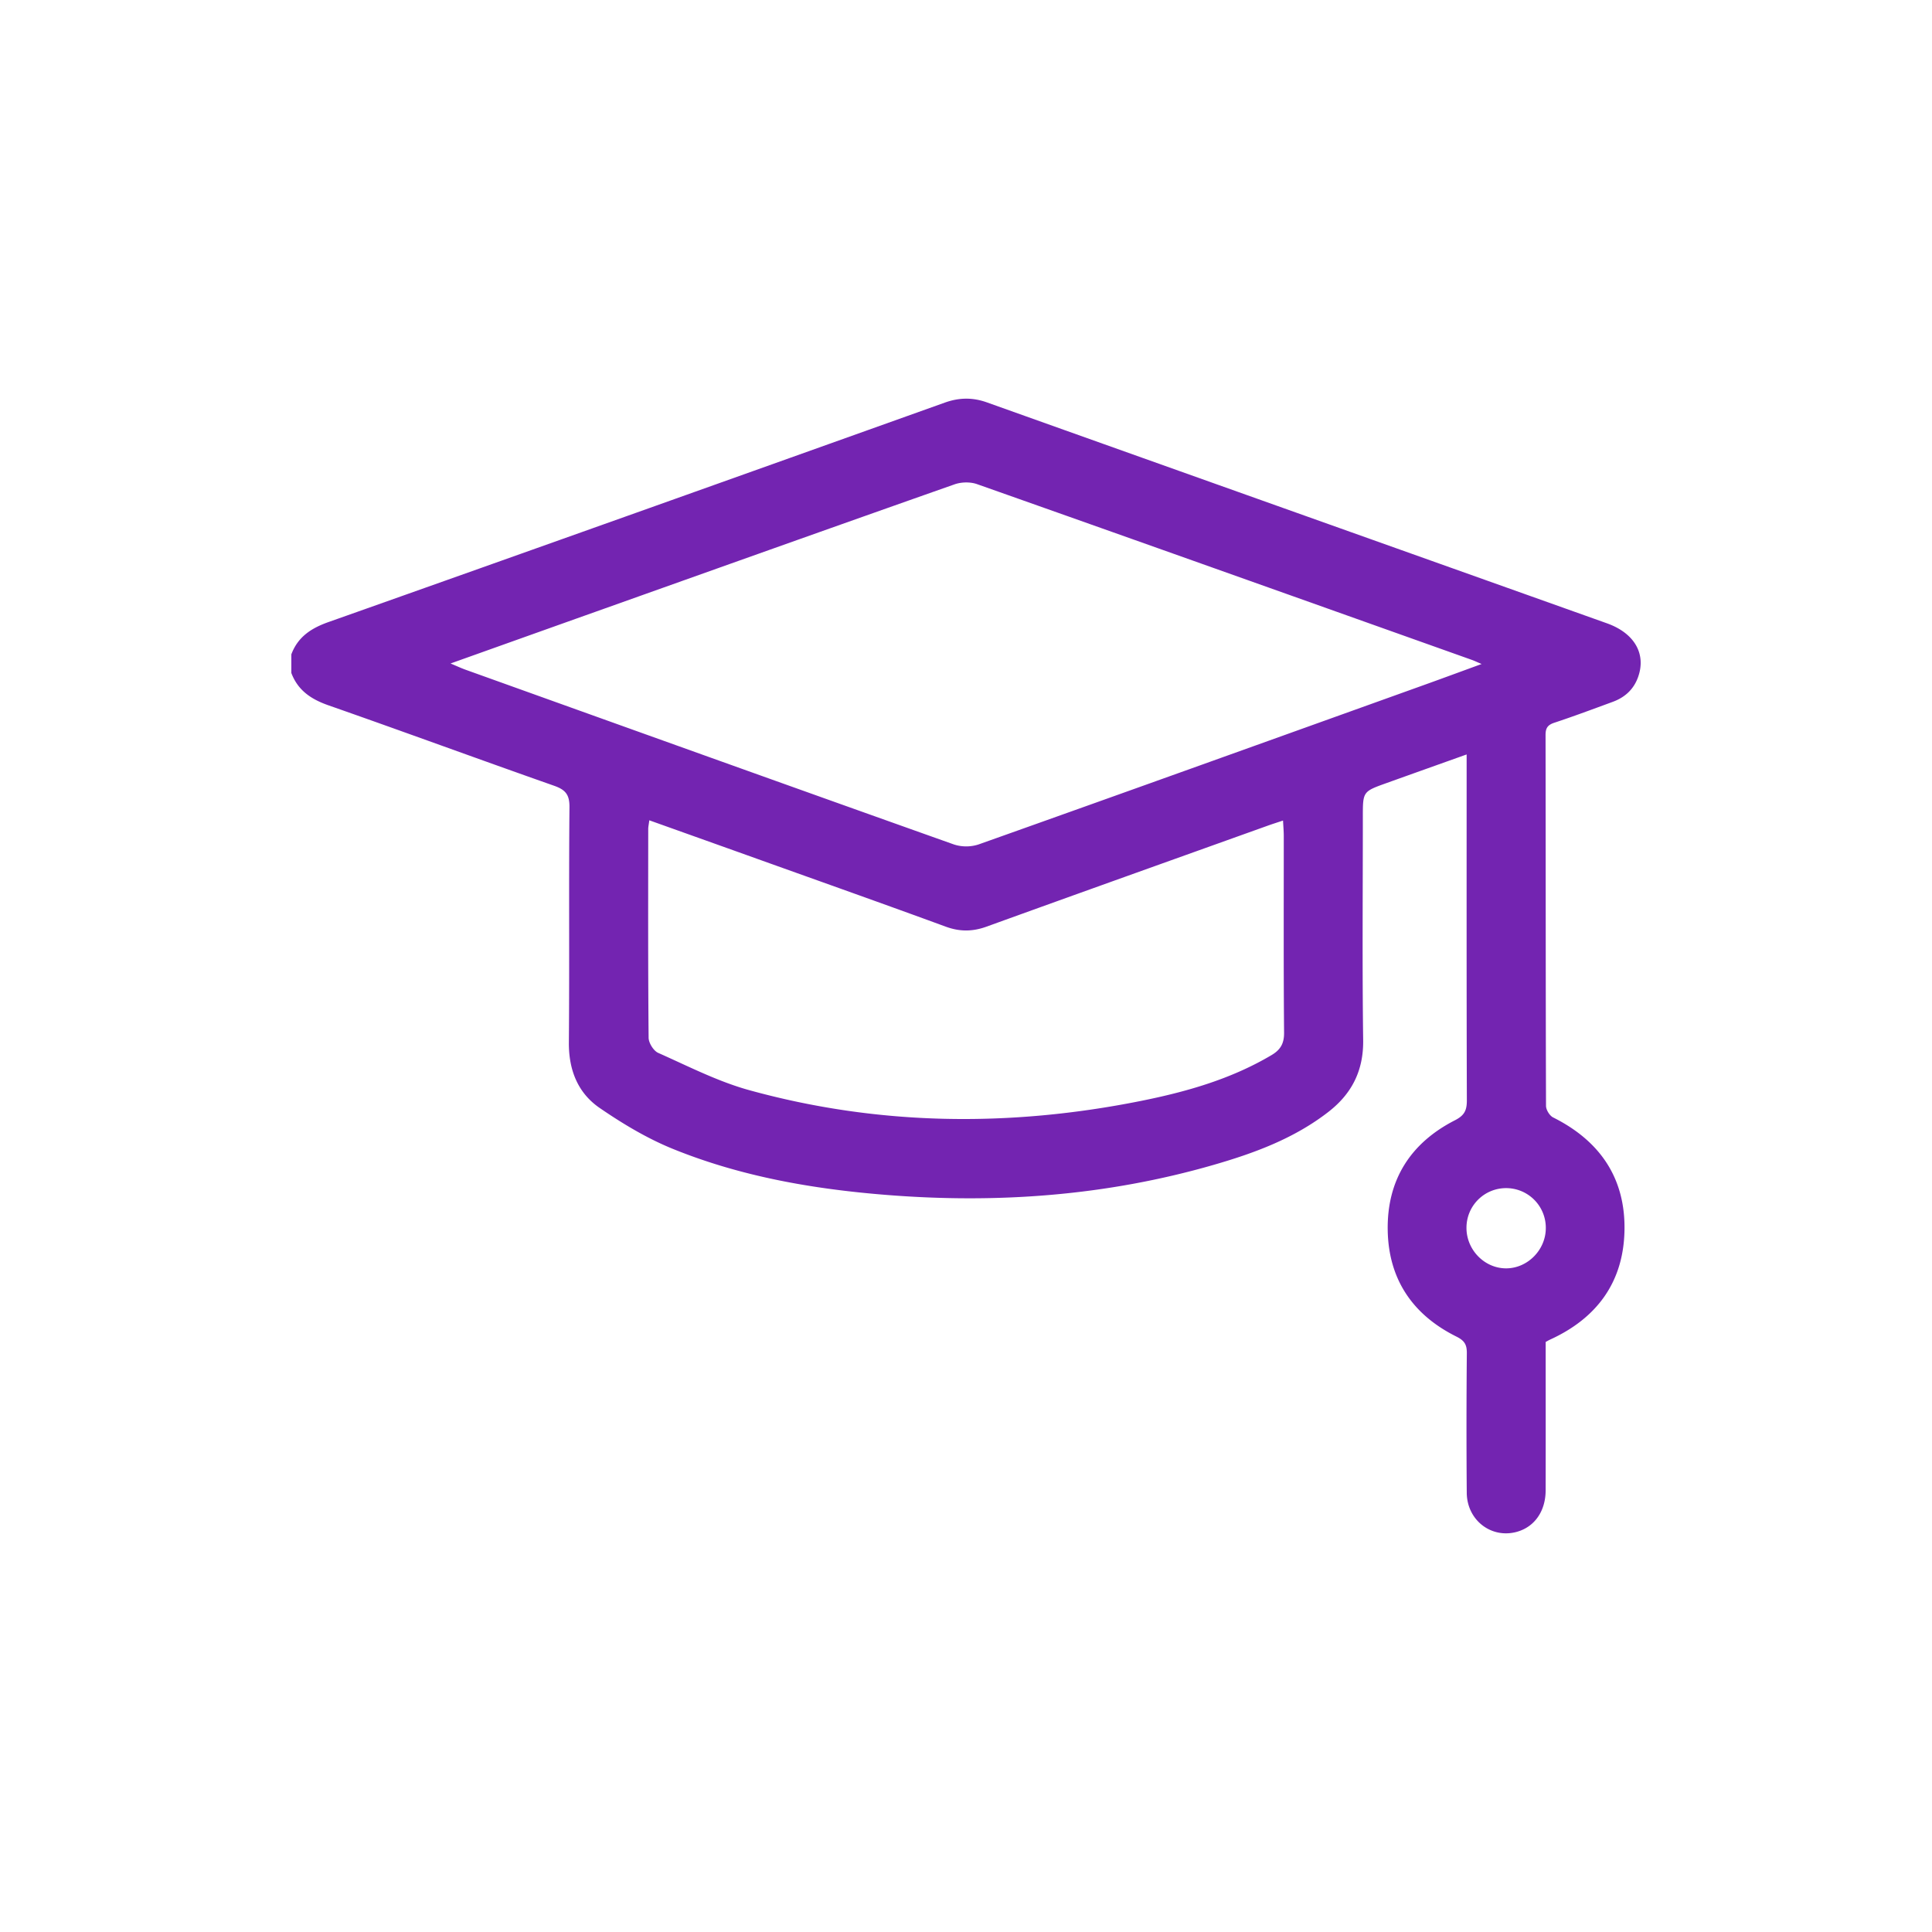 <svg width="126" height="126" viewBox="0 0 126 126" xmlns="http://www.w3.org/2000/svg">
    <path d="M95.64 80.053c-.016 1.448 1.172 2.67 2.591 2.666 1.385-.004 2.563-1.187 2.582-2.59a2.587 2.587 0 0 0-2.593-2.643 2.58 2.58 0 0 0-2.58 2.567zM42.346 53.498c-.037.288-.07.425-.07.563-.003 4.539-.016 9.077.025 13.615.002.342.322.855.625.99 1.954.868 3.887 1.865 5.933 2.43 8.432 2.327 16.962 2.419 25.515.71 2.98-.596 5.897-1.421 8.552-2.995.572-.339.824-.743.818-1.458-.038-4.278-.018-8.556-.02-12.834 0-.303-.028-.606-.048-1.005-.407.136-.7.228-.99.332-6.115 2.192-12.234 4.376-18.343 6.586-.909.33-1.75.338-2.665.002-4.004-1.468-8.023-2.892-12.038-4.33-2.393-.858-4.788-1.71-7.294-2.606zM29.382 43.27c.416.174.698.306.988.41 10.61 3.807 21.218 7.617 31.838 11.392a2.6 2.6 0 0 0 1.62-.003c9.677-3.438 19.341-6.913 29.008-10.383 1.22-.437 2.434-.887 3.79-1.381-.322-.137-.476-.212-.636-.269-10.753-3.828-21.505-7.66-32.268-11.461-.437-.155-1.023-.144-1.464.011-7.825 2.754-15.638 5.543-23.454 8.325-3.097 1.102-6.193 2.208-9.422 3.36zM19 42.676c.43-1.146 1.3-1.71 2.423-2.107 13.405-4.747 26.8-9.524 40.19-14.31.942-.337 1.821-.348 2.756-.014 13.474 4.807 26.953 9.602 40.43 14.405 1.795.64 2.568 1.99 2.036 3.496-.29.822-.872 1.34-1.665 1.63-1.263.464-2.523.936-3.799 1.358-.43.142-.574.343-.574.795.013 8.064.005 16.127.03 24.19 0 .26.234.643.463.757 3.03 1.514 4.718 3.932 4.655 7.363-.063 3.393-1.814 5.742-4.86 7.13-.077.036-.151.08-.28.15 0 3.208.006 6.443-.002 9.677-.004 1.36-.72 2.378-1.863 2.702-1.667.472-3.268-.743-3.282-2.545a532.41 532.41 0 0 1 .005-9.104c.005-.567-.16-.822-.686-1.084-2.834-1.409-4.422-3.725-4.474-6.936-.053-3.284 1.493-5.69 4.379-7.165.618-.315.784-.643.782-1.297-.022-7.197-.014-14.393-.014-21.59v-.974c-1.807.645-3.524 1.256-5.24 1.872-1.53.549-1.529.551-1.529 2.191 0 4.856-.043 9.712.021 14.566.027 2.008-.752 3.51-2.278 4.691-2.22 1.72-4.797 2.673-7.445 3.438-7.015 2.03-14.172 2.548-21.425 1.964-4.757-.382-9.433-1.196-13.872-2.998-1.678-.681-3.274-1.641-4.775-2.67-1.425-.979-2.022-2.481-2.007-4.276.044-5.115-.008-10.23.039-15.346.007-.824-.274-1.133-1-1.39-4.913-1.727-9.801-3.525-14.716-5.245-1.124-.394-1.991-.965-2.423-2.11v-1.214z" fill="#7324B1" fill-rule="evenodd"/>
</svg>
